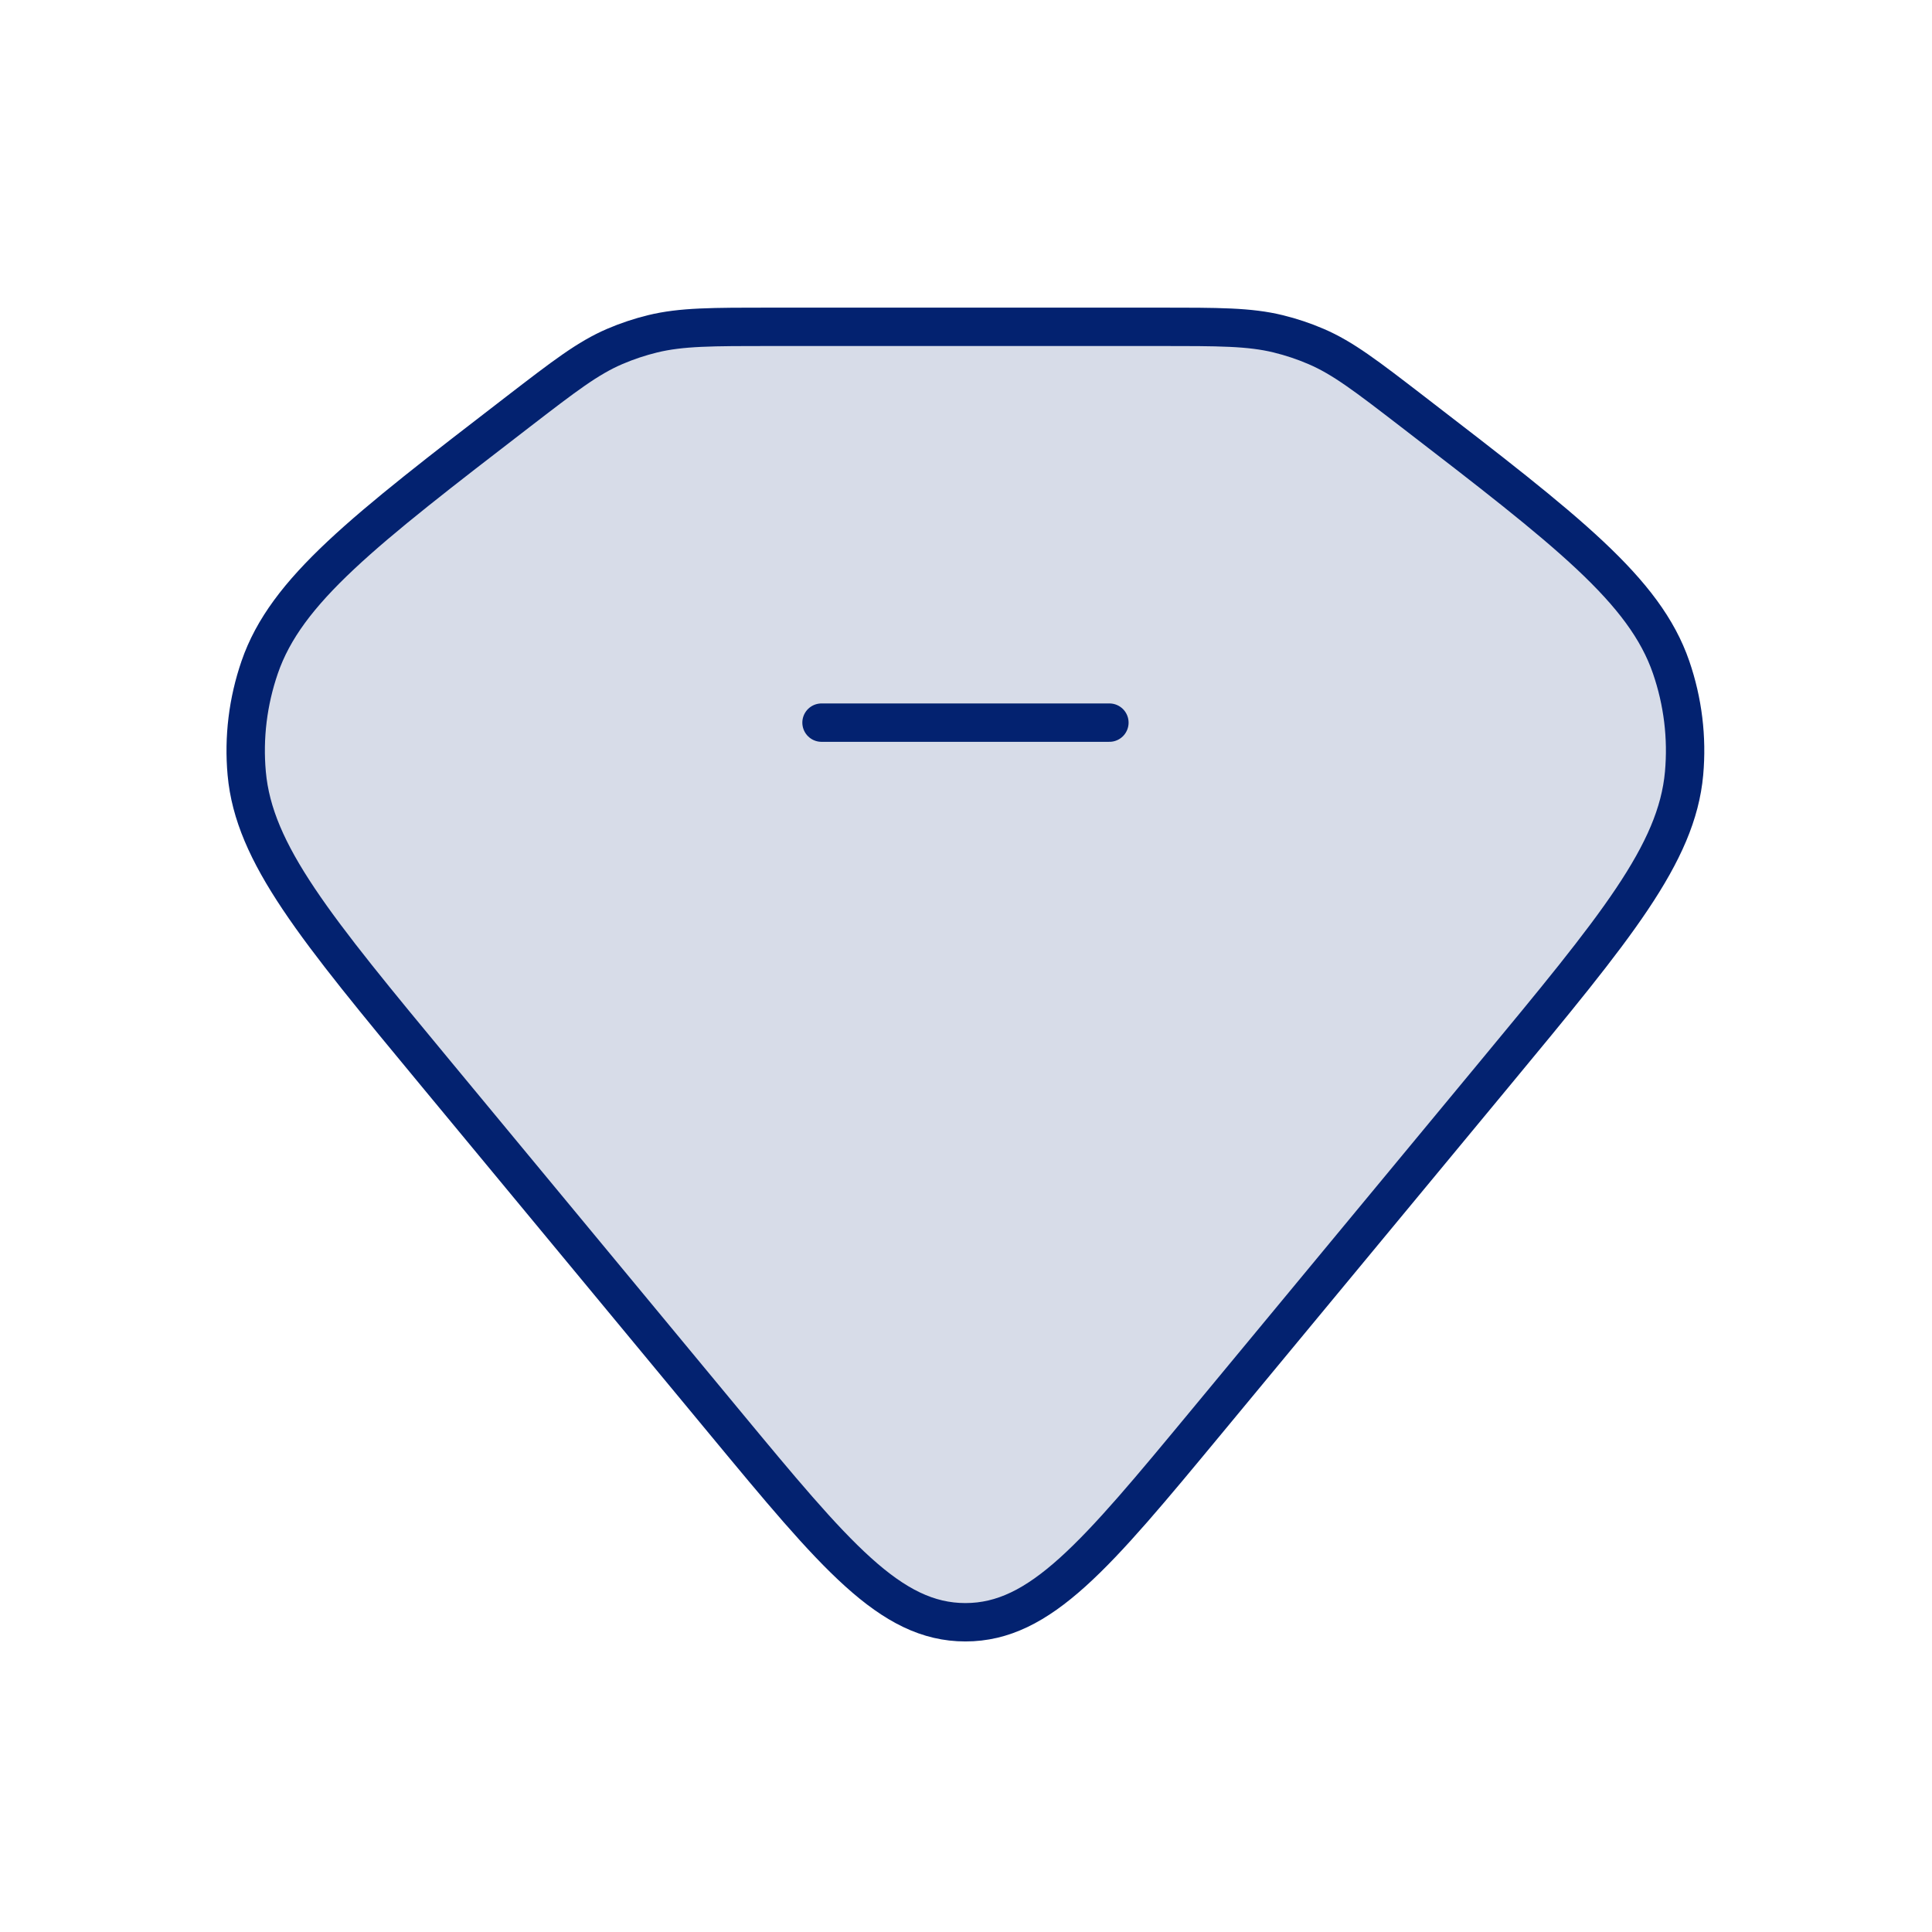 <svg width="90" height="90" viewBox="0 0 90 90" fill="none" xmlns="http://www.w3.org/2000/svg">
<path opacity="0.16" d="M23.68 19.186C25.852 17.514 26.939 16.678 28.192 16.14C28.76 15.896 29.351 15.698 29.958 15.55C31.296 15.224 32.714 15.224 35.551 15.224H53.502C56.339 15.224 57.757 15.224 59.095 15.55C59.702 15.698 60.293 15.896 60.861 16.14C62.114 16.678 63.2 17.514 65.373 19.186C72.569 24.727 76.168 27.497 77.402 31.084C77.95 32.68 78.155 34.358 78.005 36.026C77.668 39.774 74.827 43.205 69.146 50.066L55.757 66.235C50.603 72.459 48.027 75.571 44.526 75.571C41.026 75.571 38.45 72.459 33.296 66.235L19.907 50.066C14.226 43.205 11.385 39.774 11.048 36.026C10.898 34.358 11.103 32.68 11.651 31.084C12.885 27.497 16.483 24.727 23.68 19.186Z" fill="#032270"/>
<path d="M24.126 19.186C26.298 17.514 27.384 16.678 28.637 16.14C29.206 15.896 29.797 15.698 30.403 15.55C31.741 15.224 33.159 15.224 35.996 15.224H53.947C56.784 15.224 58.203 15.224 59.54 15.55C60.147 15.698 60.738 15.896 61.306 16.14C62.56 16.678 63.646 17.514 65.818 19.186C73.015 24.727 76.613 27.497 77.847 31.084C78.396 32.68 78.601 34.358 78.451 36.026C78.113 39.774 75.273 43.205 69.591 50.066L56.203 66.235C51.049 72.459 48.472 75.571 44.972 75.571C41.472 75.571 38.895 72.459 33.741 66.235L20.352 50.066C14.671 43.205 11.83 39.774 11.493 36.026C11.343 34.358 11.548 32.68 12.097 31.084C13.33 27.497 16.929 24.727 24.126 19.186Z" stroke="#032270" stroke-width="1.788"/>
<path d="M38.27 33.663H51.68" stroke="#032270" stroke-width="1.788" stroke-linecap="round" stroke-linejoin="round"/>
</svg>
